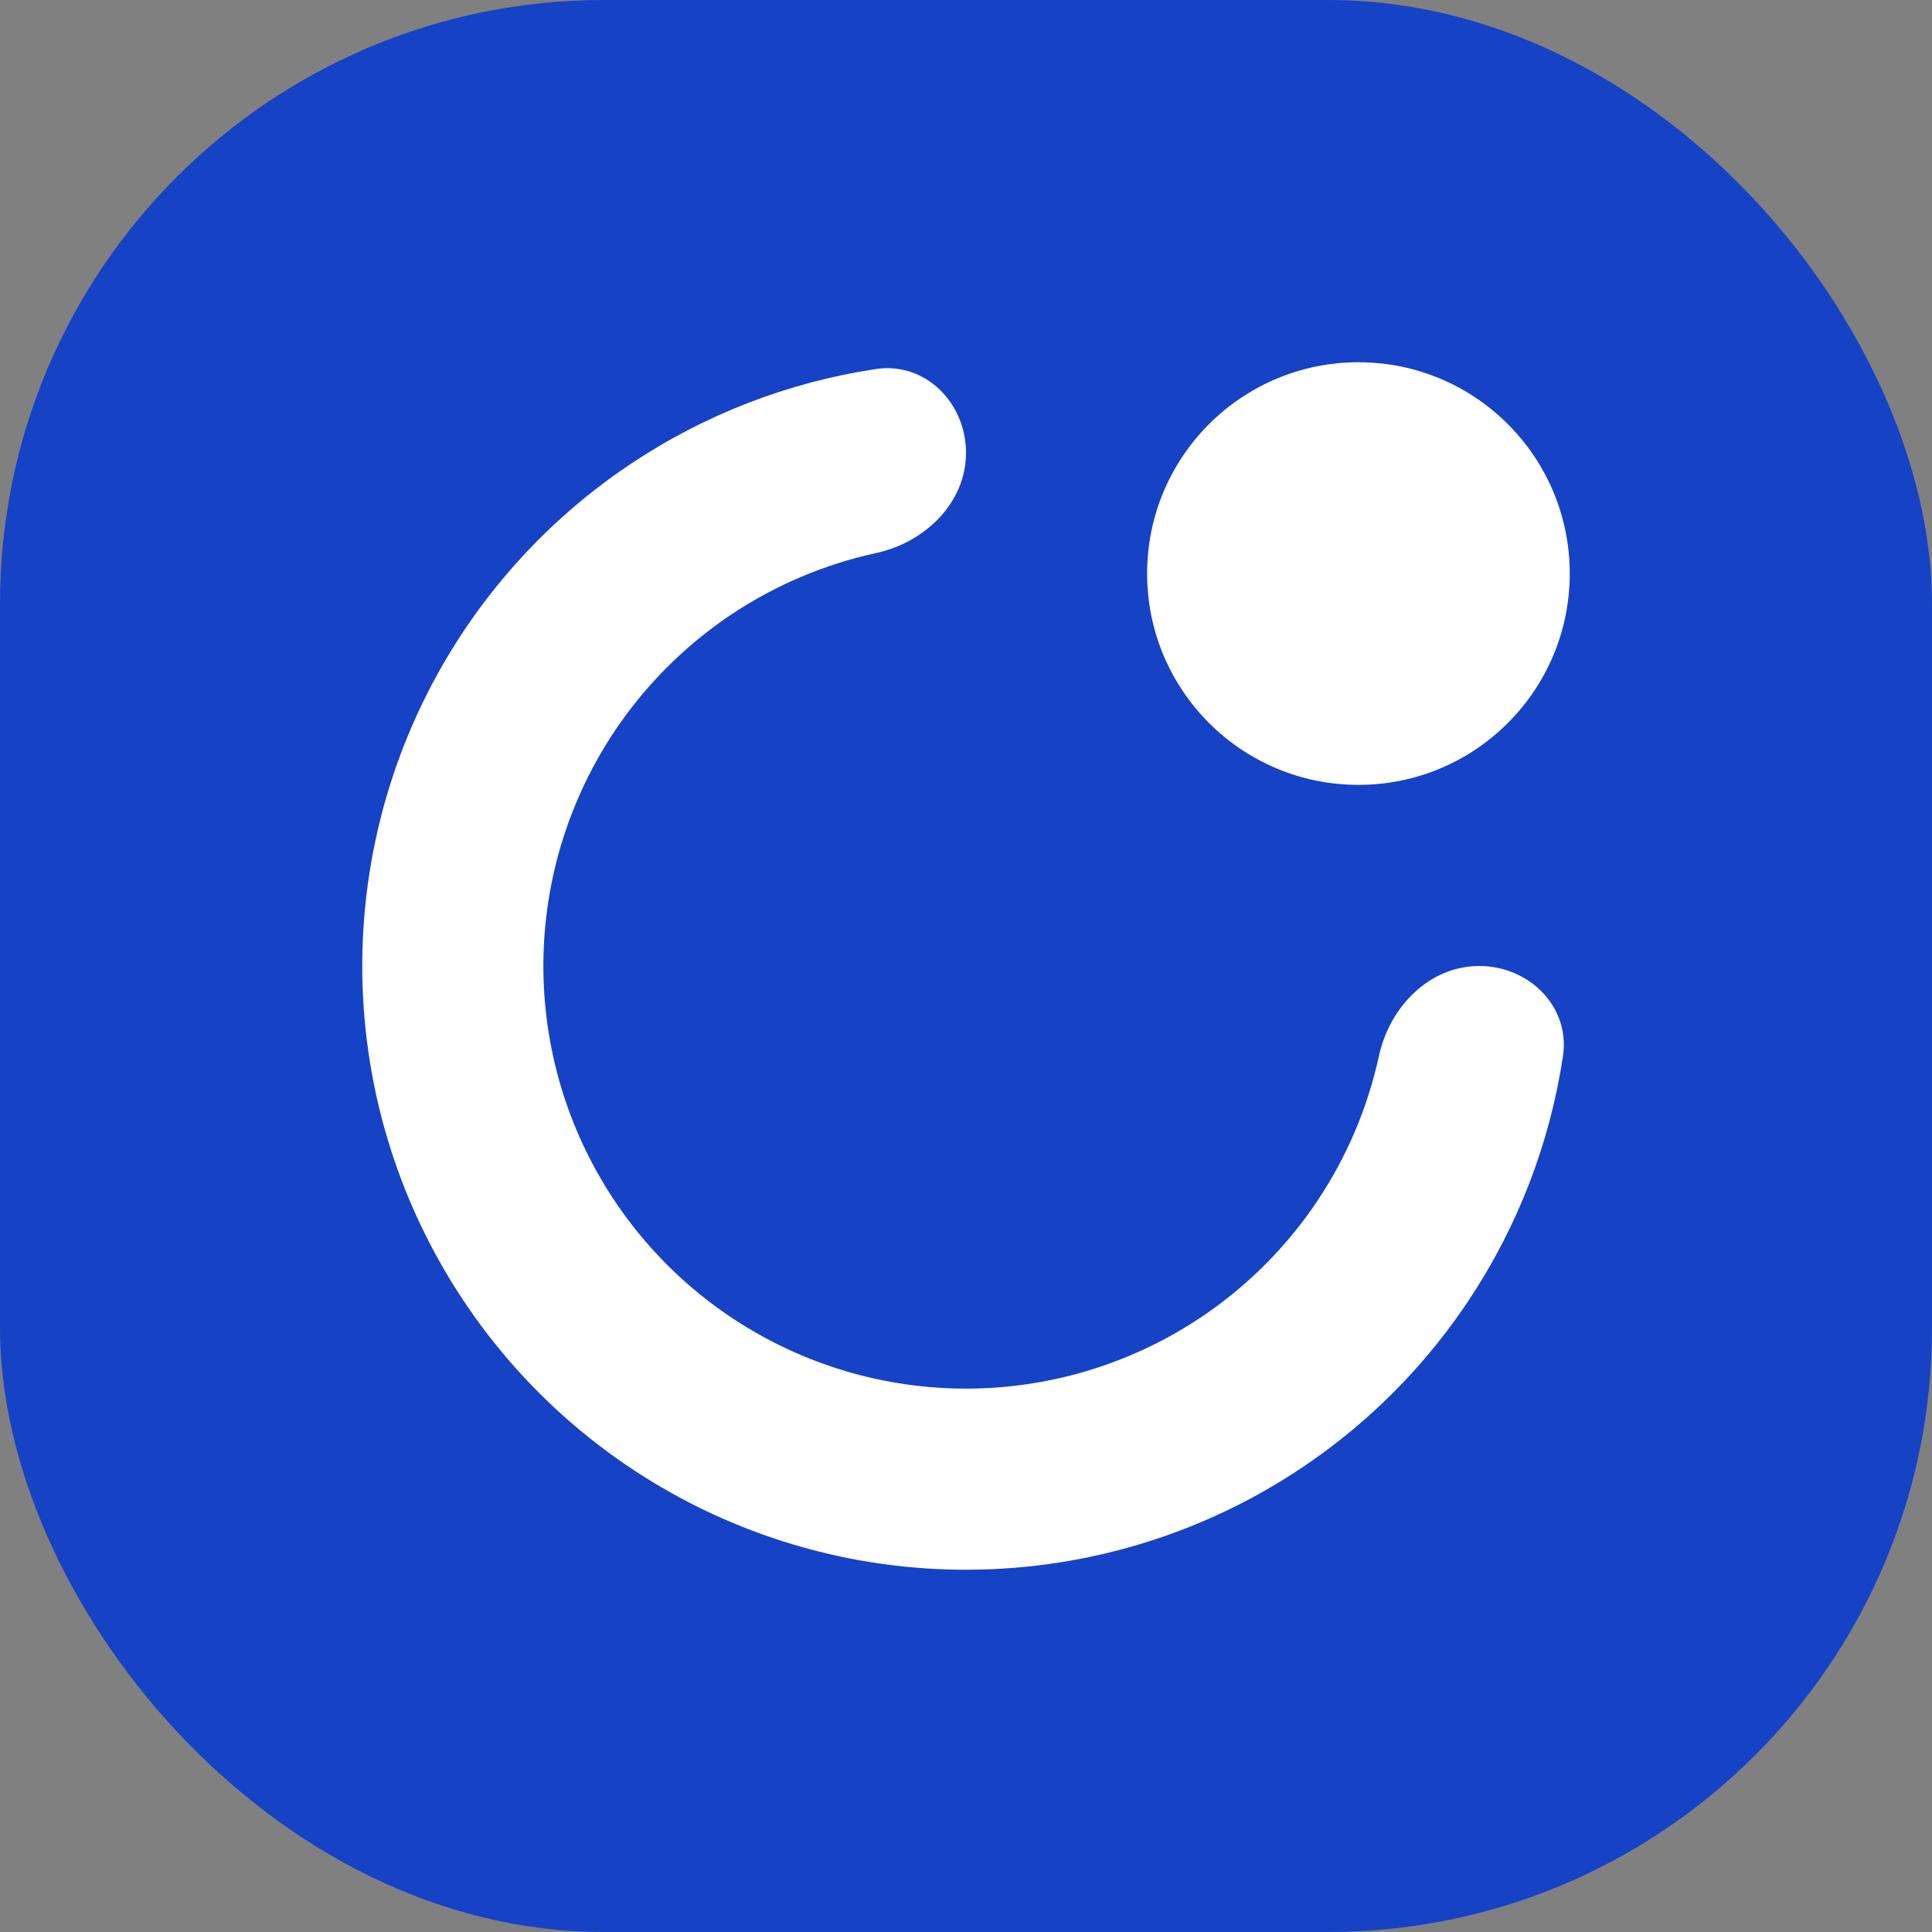 <svg width="64" height="64" viewBox="0 0 64 64" fill="none" xmlns="http://www.w3.org/2000/svg">
<rect x="0" y="0" width="64" height="64" fill="#808080" stroke="none"/>
<rect width="64" height="64" rx="20" fill="#1642C5"/>
<path d="M49 32C50.657 32 52.023 33.351 51.775 34.989C51.338 37.883 50.269 40.658 48.629 43.111C46.432 46.4 43.308 48.964 39.654 50.478C35.999 51.991 31.978 52.387 28.098 51.616C24.219 50.844 20.655 48.939 17.858 46.142C15.061 43.345 13.156 39.781 12.384 35.902C11.613 32.022 12.009 28.001 13.522 24.346C15.036 20.692 17.6 17.568 20.889 15.371C23.342 13.731 26.117 12.662 29.011 12.225C30.649 11.977 32 13.343 32 15C32 16.657 30.642 17.968 29.023 18.32C27.317 18.691 25.688 19.38 24.222 20.359C21.92 21.898 20.125 24.084 19.066 26.642C18.006 29.201 17.729 32.016 18.269 34.731C18.809 37.447 20.143 39.942 22.101 41.9C24.058 43.857 26.553 45.191 29.269 45.731C31.985 46.271 34.799 45.994 37.358 44.934C39.916 43.875 42.102 42.08 43.641 39.778C44.62 38.312 45.309 36.682 45.68 34.977C46.032 33.358 47.343 32 49 32Z" fill="white"/>
<circle cx="45" cy="19" r="7" fill="white"/>
</svg>
